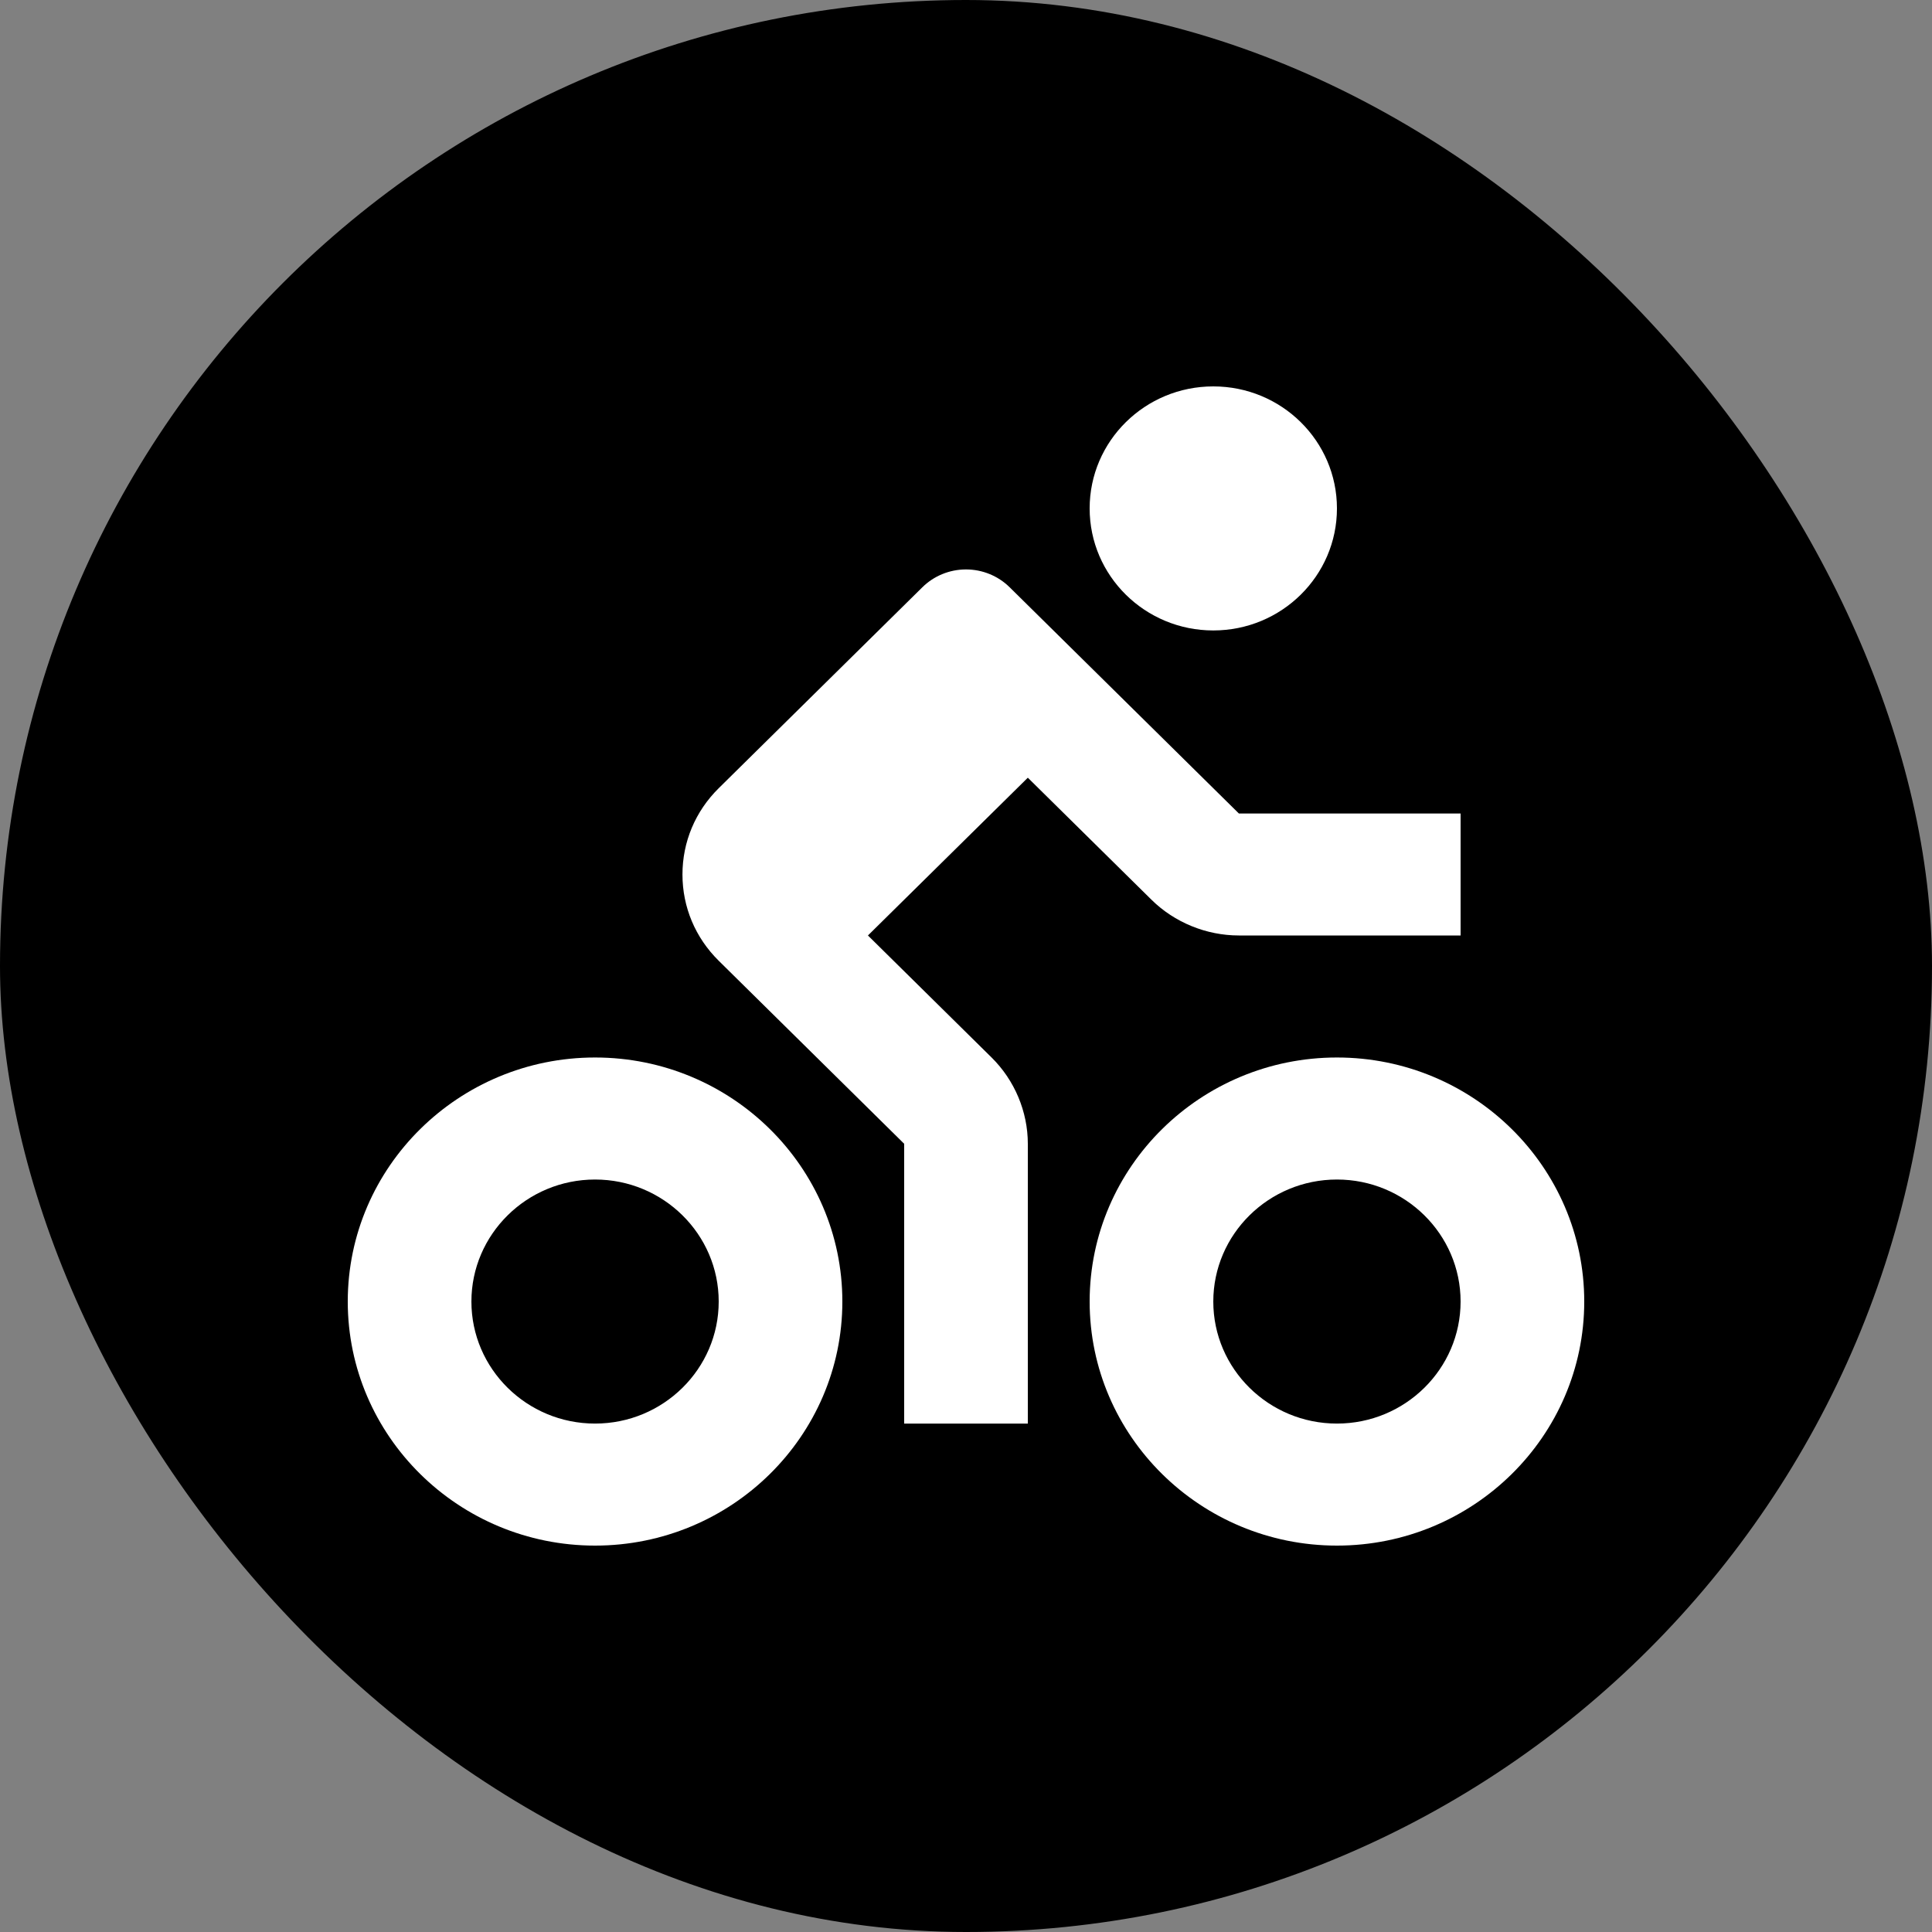 <svg xmlns="http://www.w3.org/2000/svg" fill="none" viewBox="0 0 50 50" height="50" width="50">
<rect x="0" y="0" width="50" height="50" fill="#808080" stroke="none"/>
<rect fill="black" rx="25" height="50" width="50"></rect>
<path fill="white" d="M23.4 29.601V36.842H26.6V29.601C26.6 28.77 26.258 27.956 25.662 27.368L22.462 24.21L26.6 20.127L29.8 23.285C30.395 23.873 31.221 24.21 32.062 24.21H37.8V21.053H32.062L26.131 15.2C25.831 14.903 25.424 14.737 25 14.737C24.576 14.737 24.169 14.903 23.869 15.2L18.6 20.399C17.995 20.996 17.662 21.788 17.662 22.632C17.662 23.475 17.995 24.267 18.6 24.864L23.4 29.601Z"></path>
<path fill="white" d="M31.4 16.316C33.167 16.316 34.6 14.902 34.6 13.158C34.6 11.414 33.167 10 31.4 10C29.633 10 28.2 11.414 28.2 13.158C28.2 14.902 29.633 16.316 31.4 16.316Z"></path>
<path fill="white" d="M34.6 27.368C31.07 27.368 28.2 30.201 28.2 33.684C28.2 37.167 31.07 40 34.6 40C38.13 40 41 37.167 41 33.684C41 30.201 38.13 27.368 34.6 27.368ZM34.6 36.842C32.835 36.842 31.4 35.426 31.4 33.684C31.4 31.943 32.835 30.526 34.6 30.526C36.365 30.526 37.8 31.943 37.8 33.684C37.8 35.426 36.365 36.842 34.6 36.842ZM15.4 40C18.93 40 21.8 37.167 21.8 33.684C21.8 30.201 18.93 27.368 15.4 27.368C11.87 27.368 9 30.201 9 33.684C9 37.167 11.87 40 15.4 40ZM15.4 30.526C17.165 30.526 18.6 31.943 18.6 33.684C18.6 35.426 17.165 36.842 15.4 36.842C13.635 36.842 12.2 35.426 12.2 33.684C12.2 31.943 13.635 30.526 15.4 30.526Z"></path>
</svg>
